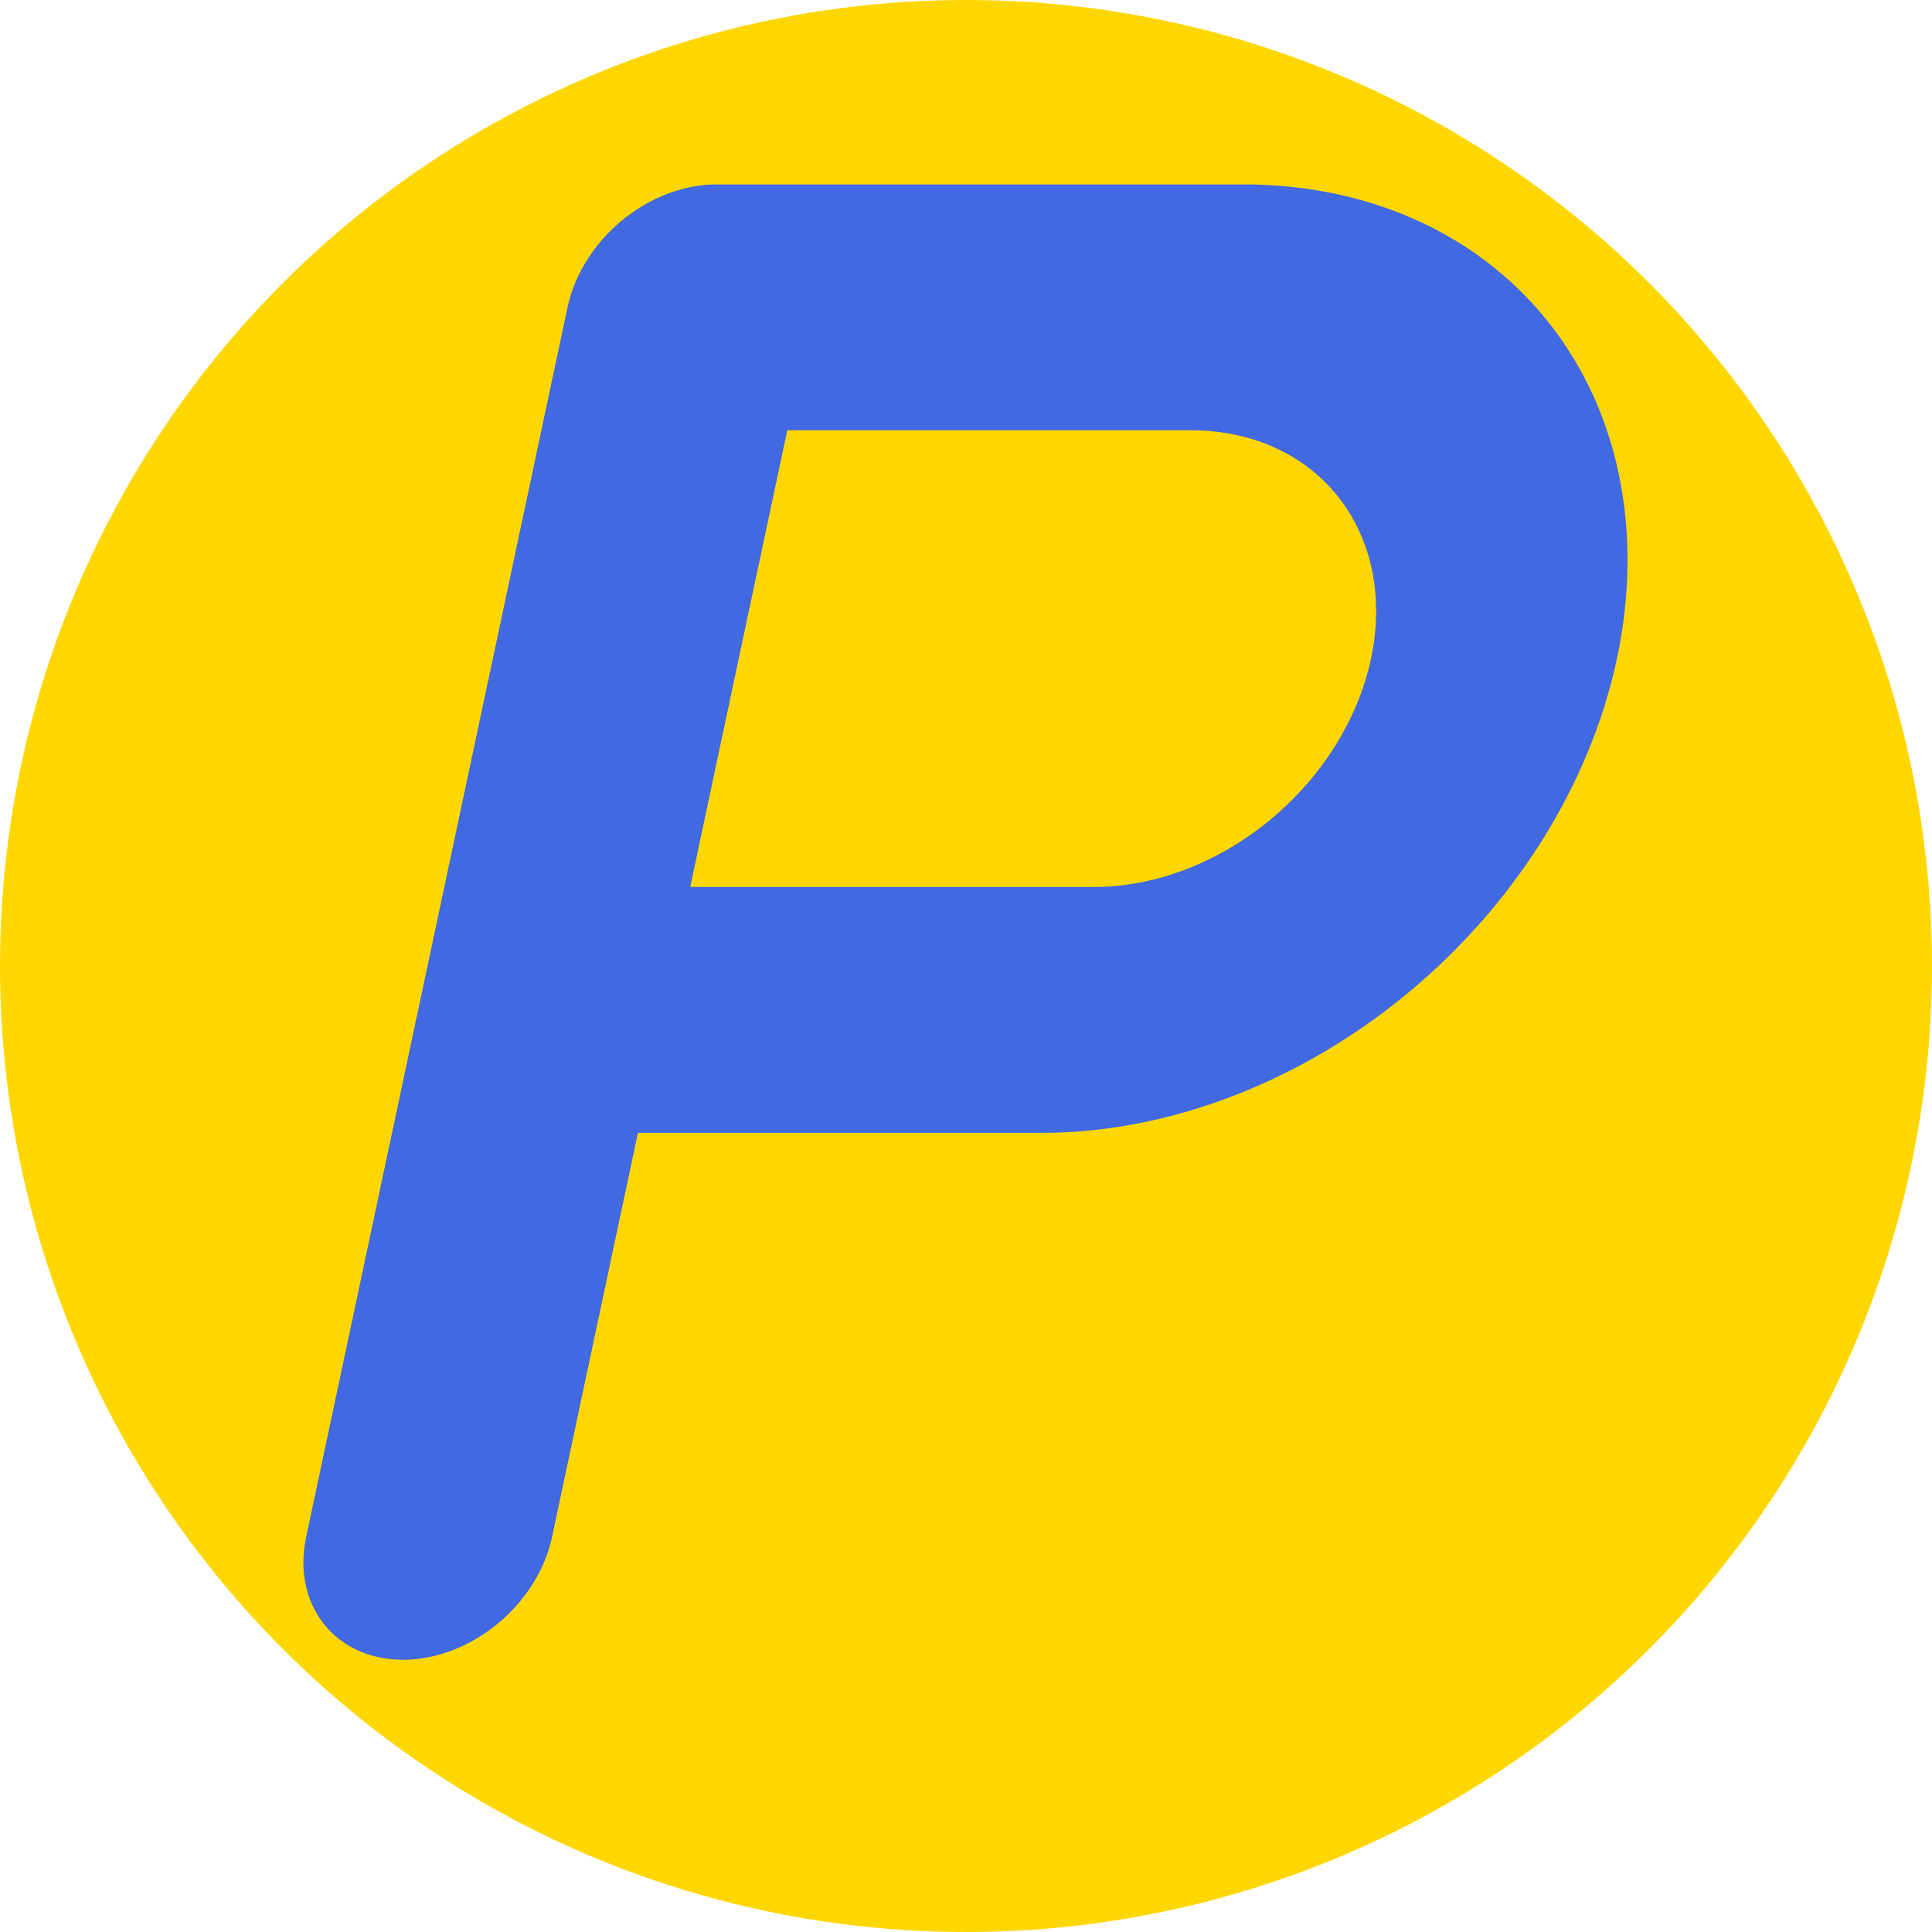 <svg xmlns="http://www.w3.org/2000/svg" width="256" height="256" viewBox="0 0 220 220" role="img" aria-label="Italic P logo">
  <!-- White circular background -->
  <circle cx="110" cy="110" r="110" fill="gold"/>
  
  <!-- Italic P -->
  <g transform="translate(15,5) skewX(-12)">
    <path d="M70 30 V170 M70 30 H130 A40 40 0 0 1 130 110 H70"
          fill="none"
          stroke="#4169E1"
          stroke-width="28"
          stroke-linecap="round"
          stroke-linejoin="round"/>
  </g>
</svg>